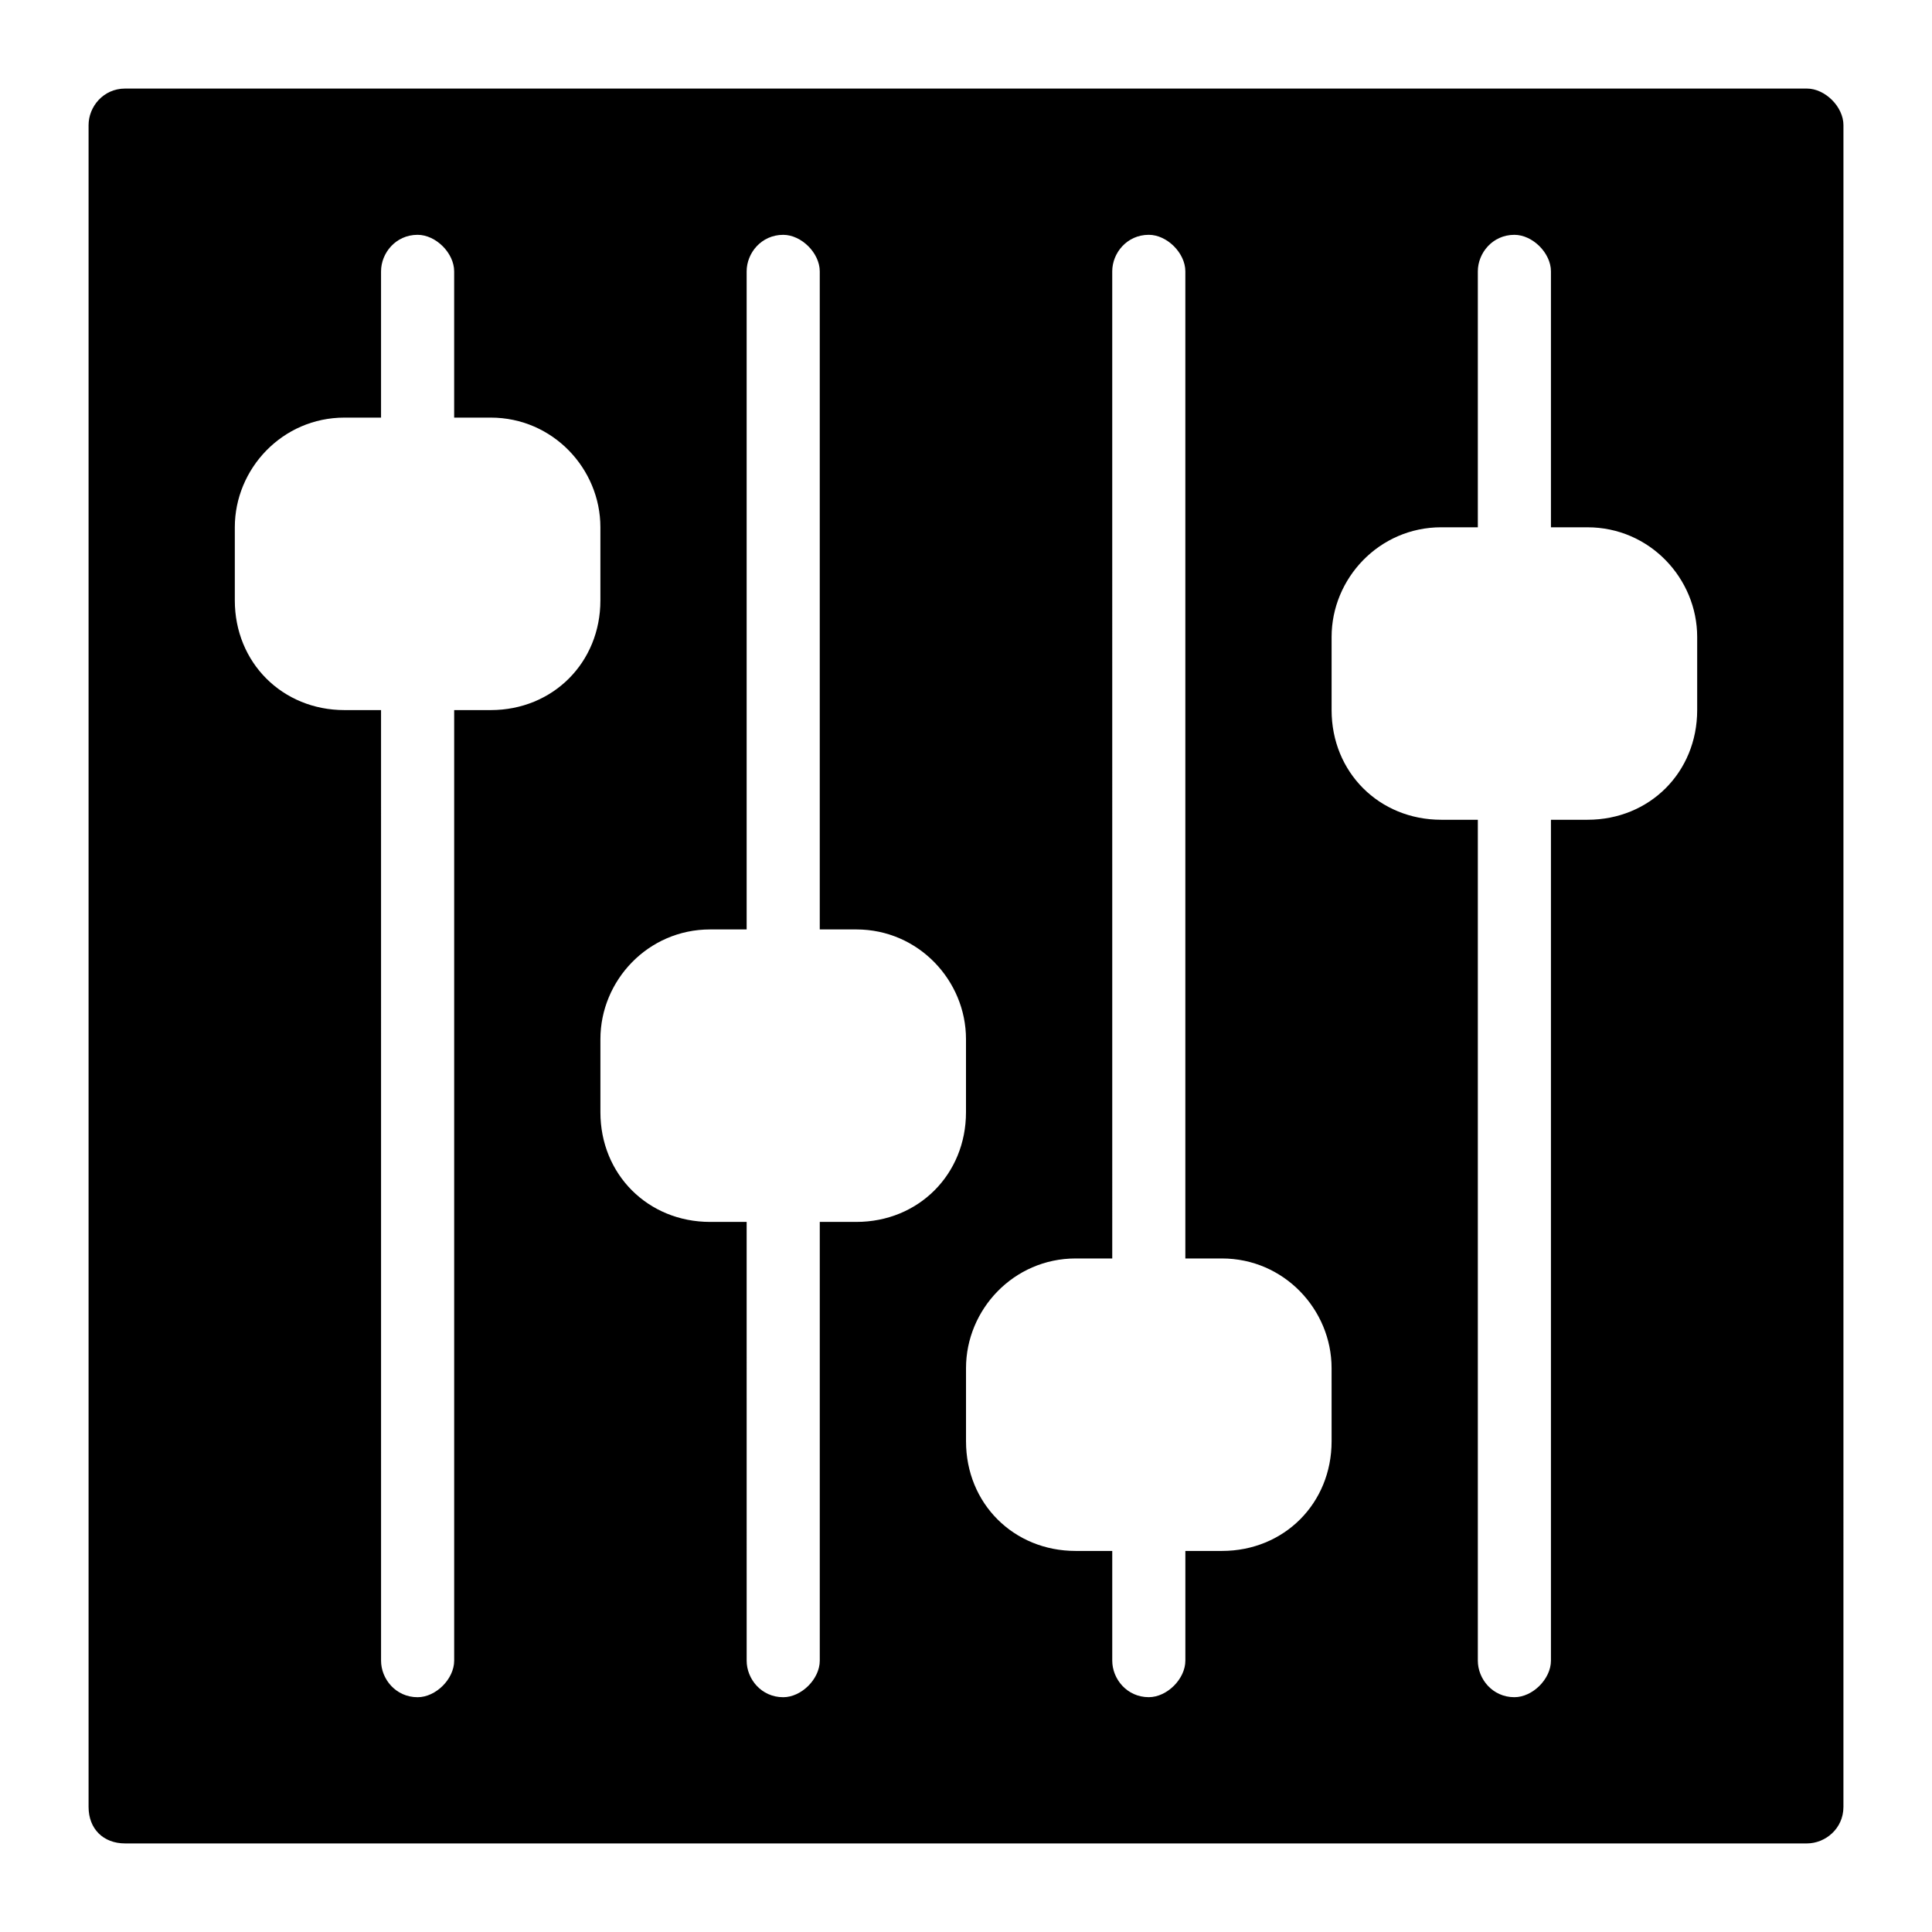 <?xml version="1.0" encoding="UTF-8"?>
<!-- Uploaded to: SVG Repo, www.svgrepo.com, Generator: SVG Repo Mixer Tools -->
<svg fill="#000000" width="800px" height="800px" version="1.1" viewBox="144 144 512 512" xmlns="http://www.w3.org/2000/svg">
 <path d="m622.84 167.47h-445.68c-5.812 0-9.688 4.844-9.688 9.688v445.68c0 5.812 3.875 9.688 9.688 9.688h445.68c4.844 0 9.688-3.875 9.688-9.688l0.004-445.68c0-4.844-4.844-9.688-9.691-9.688zm-348.79 164.71h-9.688v251.91c0 4.844-4.844 9.688-9.688 9.688-5.812 0-9.688-4.844-9.688-9.688l-0.004-251.91h-9.688c-16.469 0-29.066-12.594-29.066-29.066v-19.379c0-15.5 12.594-29.066 29.066-29.066h9.688v-38.754c0-4.844 3.875-9.688 9.688-9.688 4.844 0 9.688 4.844 9.688 9.688v38.754h9.688c16.469 0 29.066 13.562 29.066 29.066v19.379c0.004 16.469-12.594 29.066-29.062 29.066zm96.887 135.64h-9.688v116.27c0 4.844-4.844 9.688-9.688 9.688-5.812 0-9.688-4.844-9.688-9.688l-0.004-116.27h-9.688c-16.469 0-29.066-12.594-29.066-29.066v-19.379c0-15.5 12.594-29.066 29.066-29.066h9.688v-174.39c0-4.844 3.875-9.688 9.688-9.688 4.844 0 9.688 4.844 9.688 9.688v174.39h9.688c16.469 0 29.066 13.562 29.066 29.066v19.379c0.004 16.469-12.594 29.066-29.062 29.066zm125.95 58.129c0 16.469-12.594 29.066-29.066 29.066h-9.688v29.066c0 4.844-4.844 9.688-9.688 9.688-5.812 0-9.688-4.844-9.688-9.688v-29.066h-9.688c-16.469 0-29.066-12.594-29.066-29.066v-19.379c0-15.5 12.594-29.066 29.066-29.066h9.688l-0.004-261.59c0-4.844 3.875-9.688 9.688-9.688 4.844 0 9.688 4.844 9.688 9.688v261.59h9.688c16.469 0 29.066 13.562 29.066 29.066zm96.883-193.77c0 16.469-12.594 29.066-29.066 29.066h-9.688v222.84c0 4.844-4.844 9.688-9.688 9.688-5.812 0-9.688-4.844-9.688-9.688v-222.84h-9.688c-16.469 0-29.066-12.594-29.066-29.066v-19.379c0-15.5 12.594-29.066 29.066-29.066h9.688v-67.816c0-4.844 3.875-9.688 9.688-9.688 4.844 0 9.688 4.844 9.688 9.688v67.82h9.688c16.469 0 29.066 13.562 29.066 29.066z"/>
</svg>
